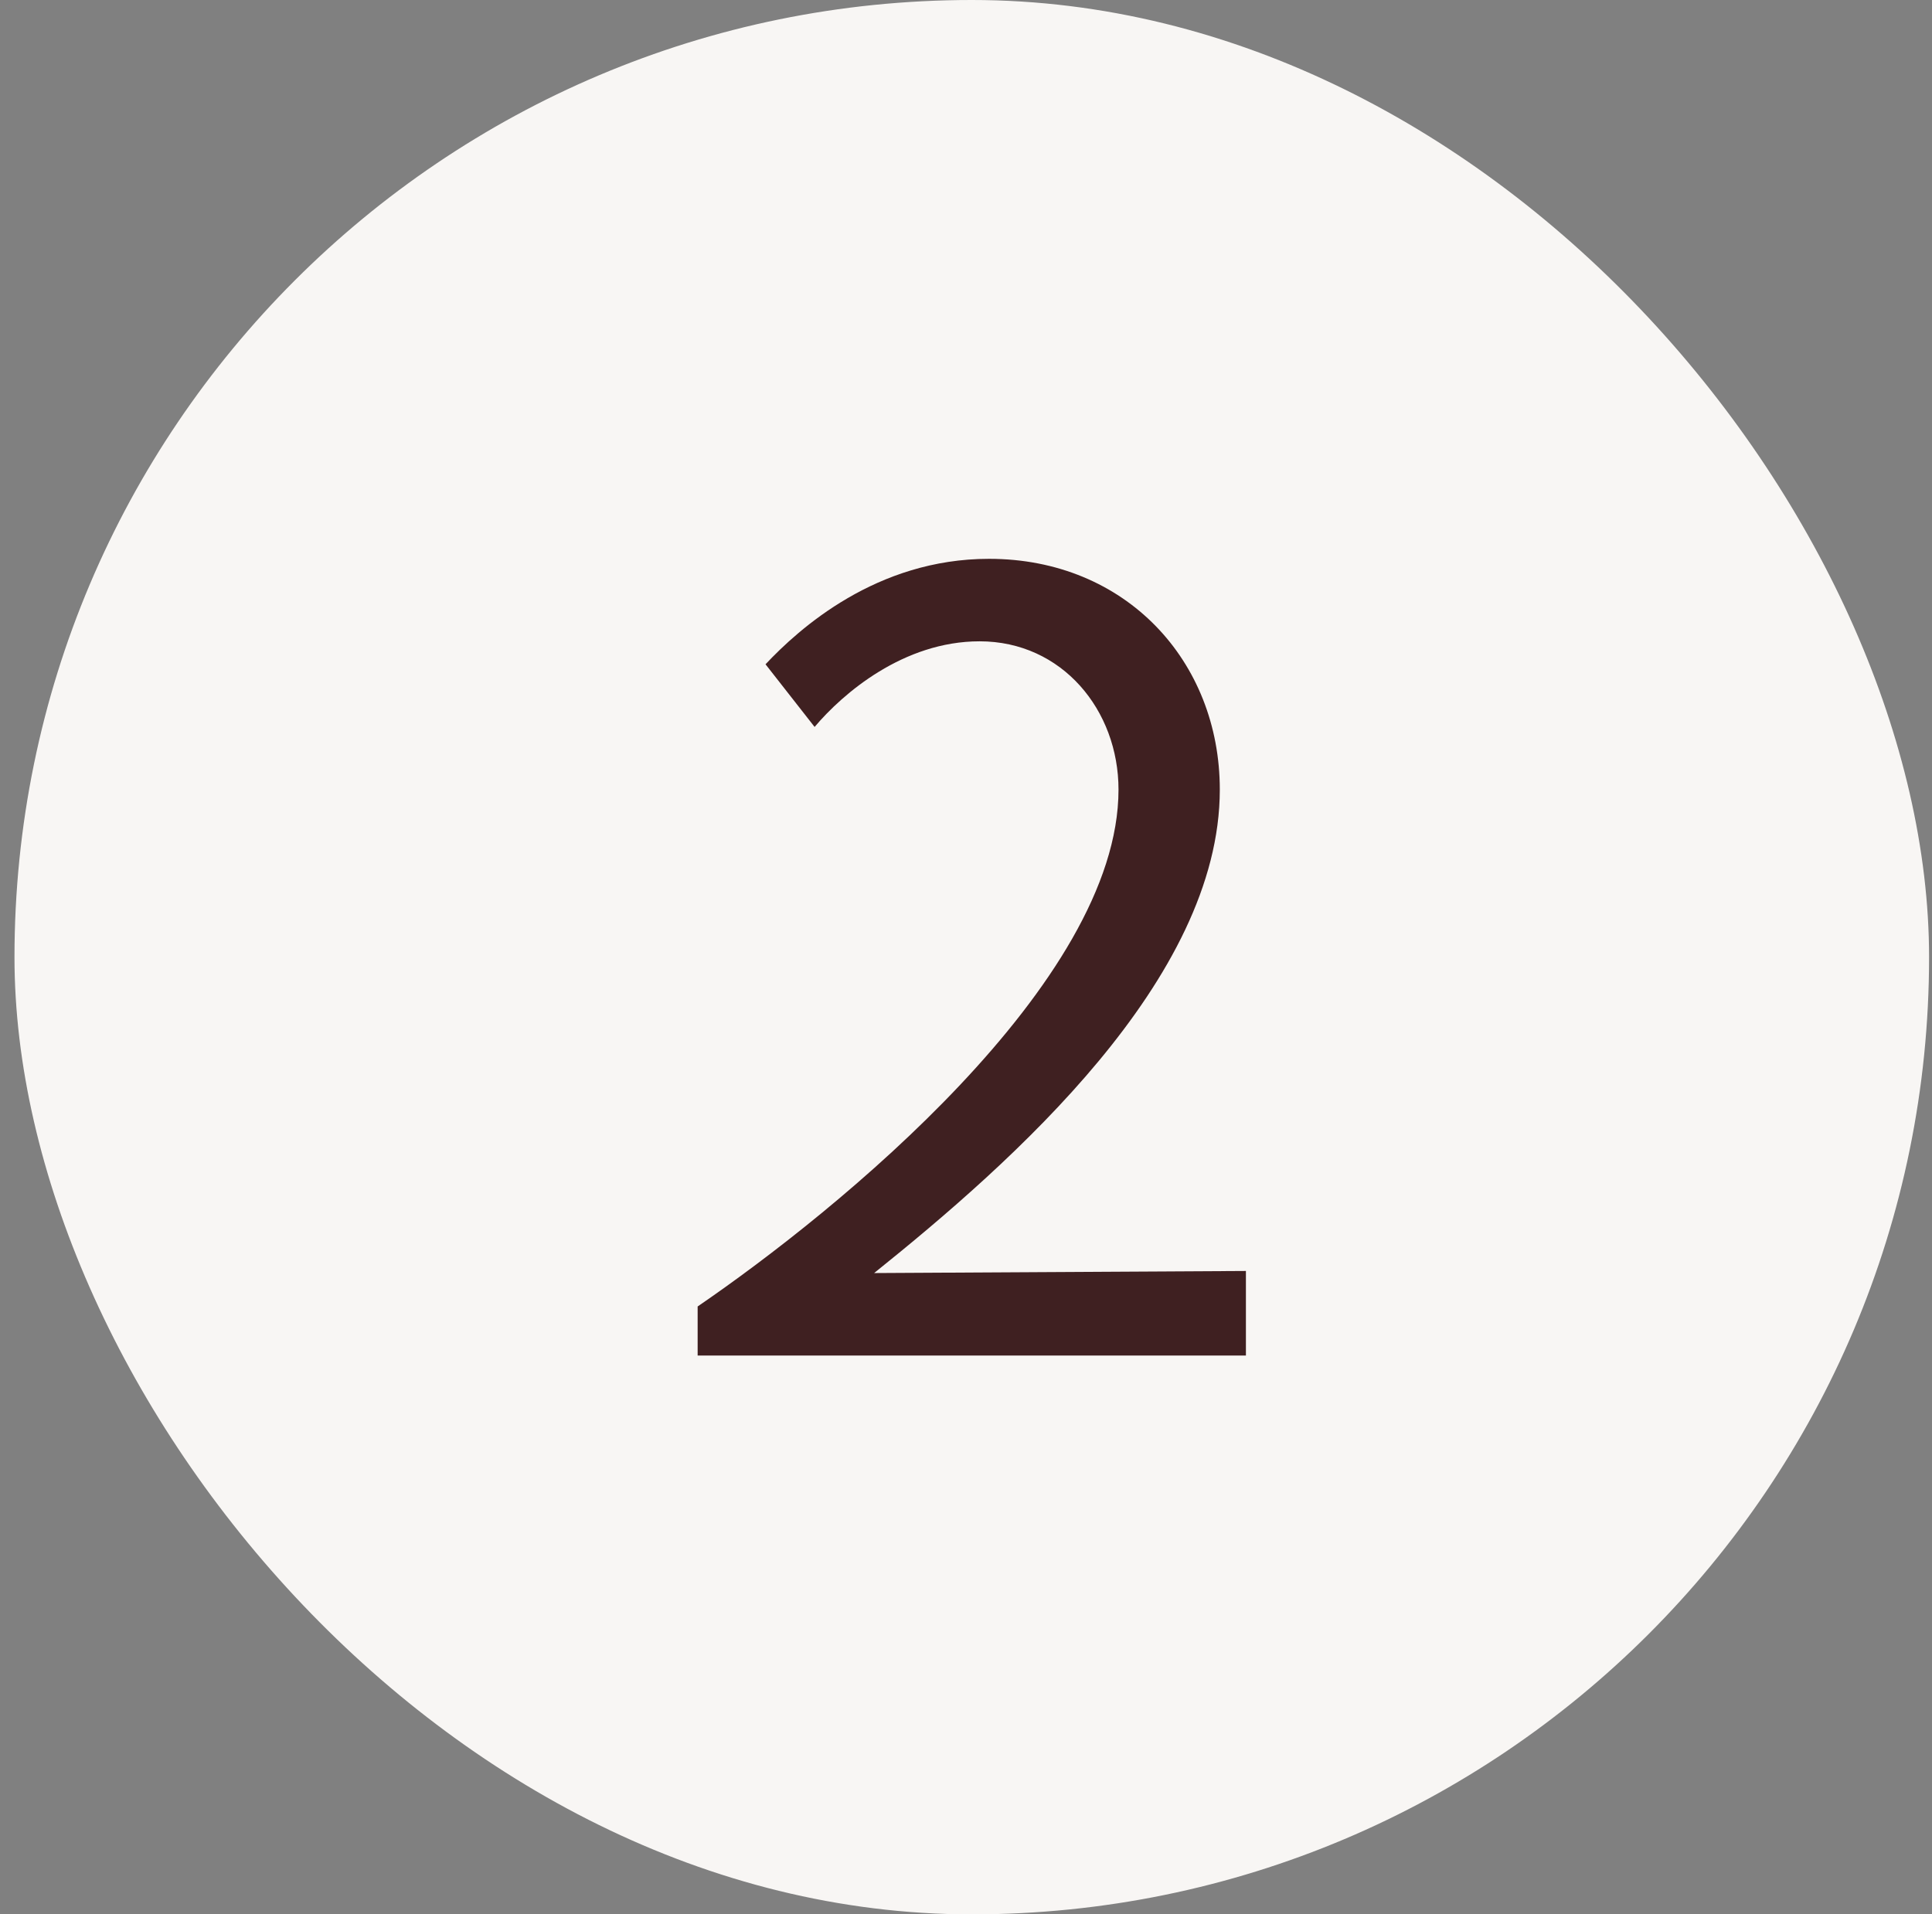 <svg width="111" height="110" viewBox="0 0 111 110" fill="none" xmlns="http://www.w3.org/2000/svg">
<rect x="0" y="0" width="111" height="110" fill="#808080" stroke="none"/>
<rect x="0.832" width="110" height="110" rx="55" fill="#F8F6F4"/>
<path d="M71.582 77.89H40.082V75.07C48.062 69.61 64.262 56.47 64.262 45.37C64.262 40.81 61.022 36.85 56.282 36.85C51.902 36.85 48.422 39.85 46.802 41.77L43.982 38.17C45.902 36.13 50.342 32.11 56.822 32.11C64.682 32.11 70.082 37.99 70.082 45.37C70.082 56.29 58.142 66.79 50.222 73.15L71.582 73.03V77.89Z" fill="#3F2021"/>
</svg>
